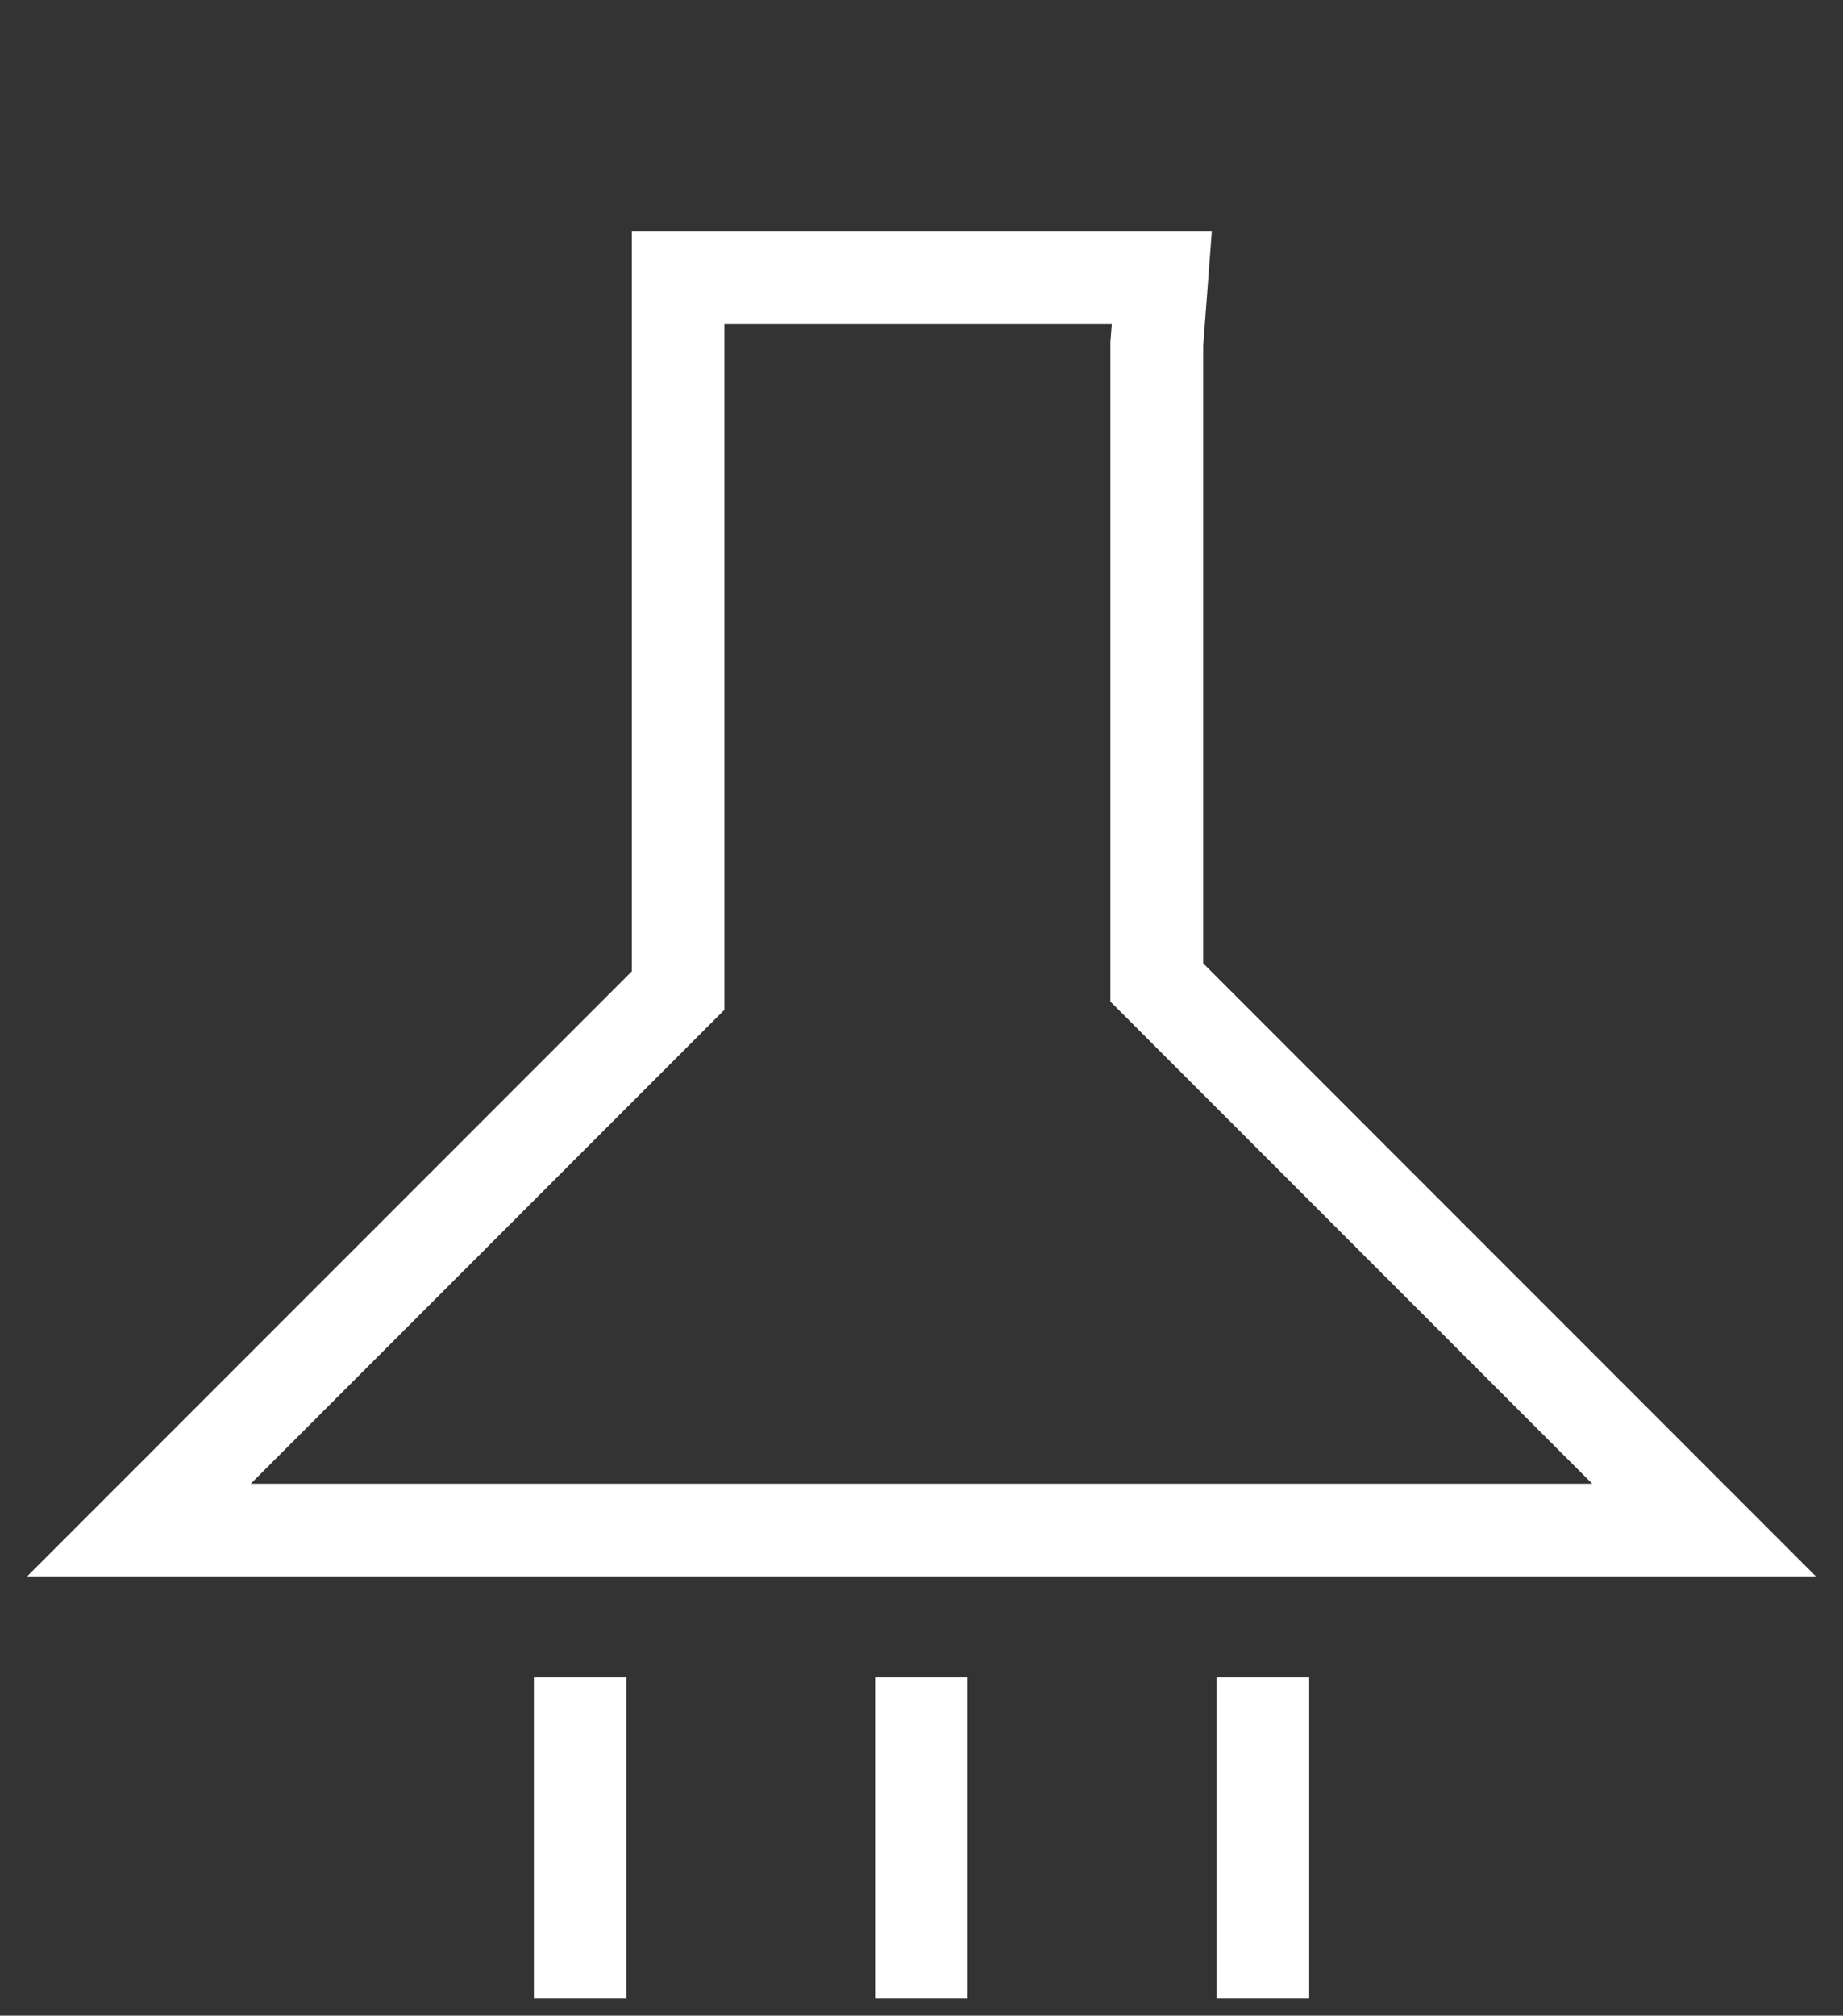 <svg width="43" height="47" viewBox="0 0 43 47" fill="none" xmlns="http://www.w3.org/2000/svg">
<rect x="0" y="0" width="43" height="47" fill="#333333" stroke="none"/>
<path d="M16.3 23.299V6.958H26.588L26.507 8.004V23.106L38.598 35.197H4.402L16.3 23.299ZM15.342 6V22.897L2.084 36.155H40.916L27.473 22.712V8.037L27.626 6H15.342Z" fill="white"/>
<path d="M14.014 39.713H13.056V46H14.014V39.713Z" fill="white"/>
<path d="M21.975 39.713H21.017V46H21.975V39.713Z" fill="white"/>
<path d="M29.945 39.713H28.986V46H29.945V39.713Z" fill="white"/>
<path d="M16.3 23.299V6.958H26.588L26.507 8.004V23.106L38.598 35.197H4.402L16.3 23.299ZM15.342 6V22.897L2.084 36.155H40.916L27.473 22.712V8.037L27.626 6H15.342Z" stroke="white" stroke-width="1.2"/>
<path d="M14.014 39.713H13.056V46H14.014V39.713Z" stroke="white" stroke-width="1.2"/>
<path d="M21.975 39.713H21.017V46H21.975V39.713Z" stroke="white" stroke-width="1.2"/>
<path d="M29.945 39.713H28.986V46H29.945V39.713Z" stroke="white" stroke-width="1.2"/>
</svg>
